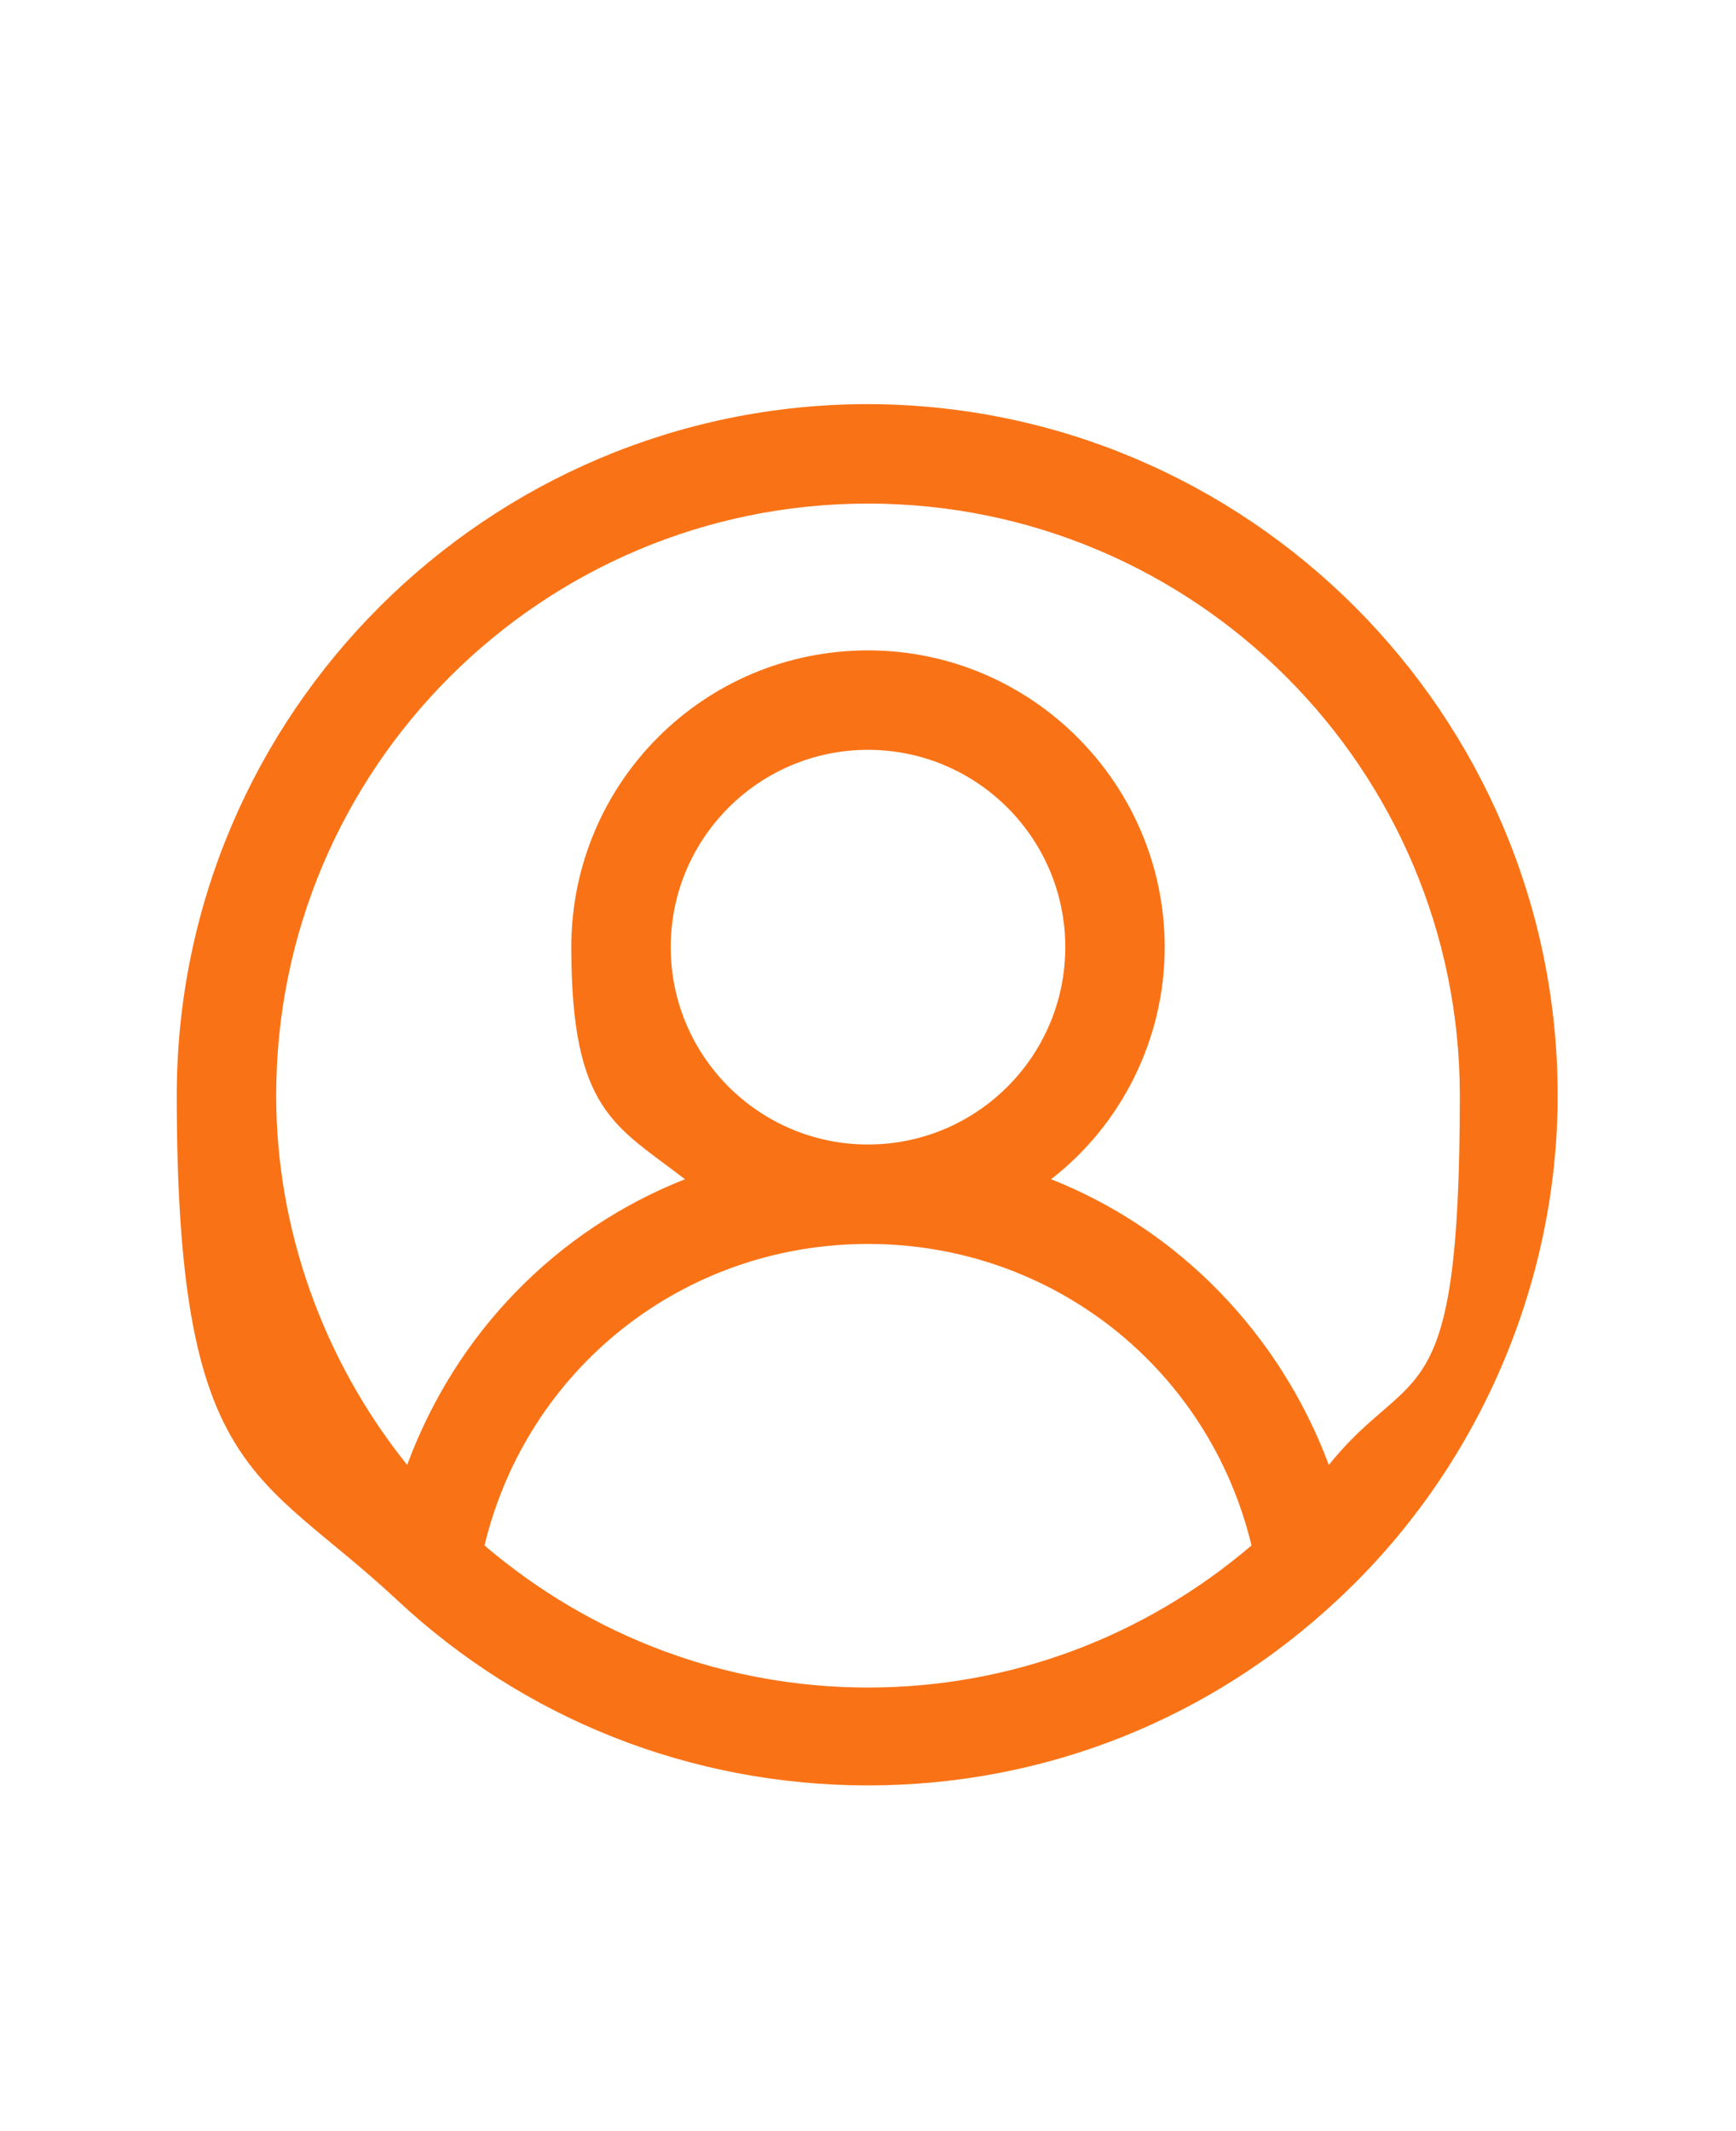 <?xml version="1.0" encoding="UTF-8"?>
<svg id="Layer_1" xmlns="http://www.w3.org/2000/svg" version="1.1" viewBox="0 0 110 135">
  <!-- Generator: Adobe Illustrator 29.1.0, SVG Export Plug-In . SVG Version: 2.1.0 Build 142)  -->
  <defs>
    <style>
      .st0 {
        fill: #f97316;
      }
    </style>
  </defs>
  <path class="st0" d="M55,25.6c-24.1,0-43.8,19.6-43.8,43.8s5.1,23.7,13.9,31.9c8.1,7.6,18.7,11.8,29.9,11.8s21.7-4.2,29.8-11.8c8.8-8.2,13.9-19.9,13.9-31.9,0-24.1-19.6-43.8-43.8-43.8ZM55,31.9c20.7,0,37.5,16.8,37.5,37.5s-3,16.8-8.3,23.4c-3.1-8.3-9.5-14.9-17.6-18.1,4.4-3.4,7.2-8.8,7.2-14.7,0-10.3-8.4-18.8-18.8-18.8s-18.8,8.4-18.8,18.8,2.8,11.3,7.2,14.7c-8.1,3.2-14.5,9.7-17.6,18.1-5.3-6.6-8.3-14.9-8.3-23.4,0-20.7,16.8-37.5,37.5-37.5h0ZM55,72.5c-6.9,0-12.5-5.6-12.5-12.5s5.6-12.5,12.5-12.5,12.5,5.6,12.5,12.5-5.6,12.5-12.5,12.5ZM30.7,97.9c2.7-11.2,12.6-19.1,24.3-19.1s21.6,7.9,24.3,19.1c-6.8,5.8-15.3,9-24.3,9s-17.5-3.2-24.3-9Z"/>
</svg>